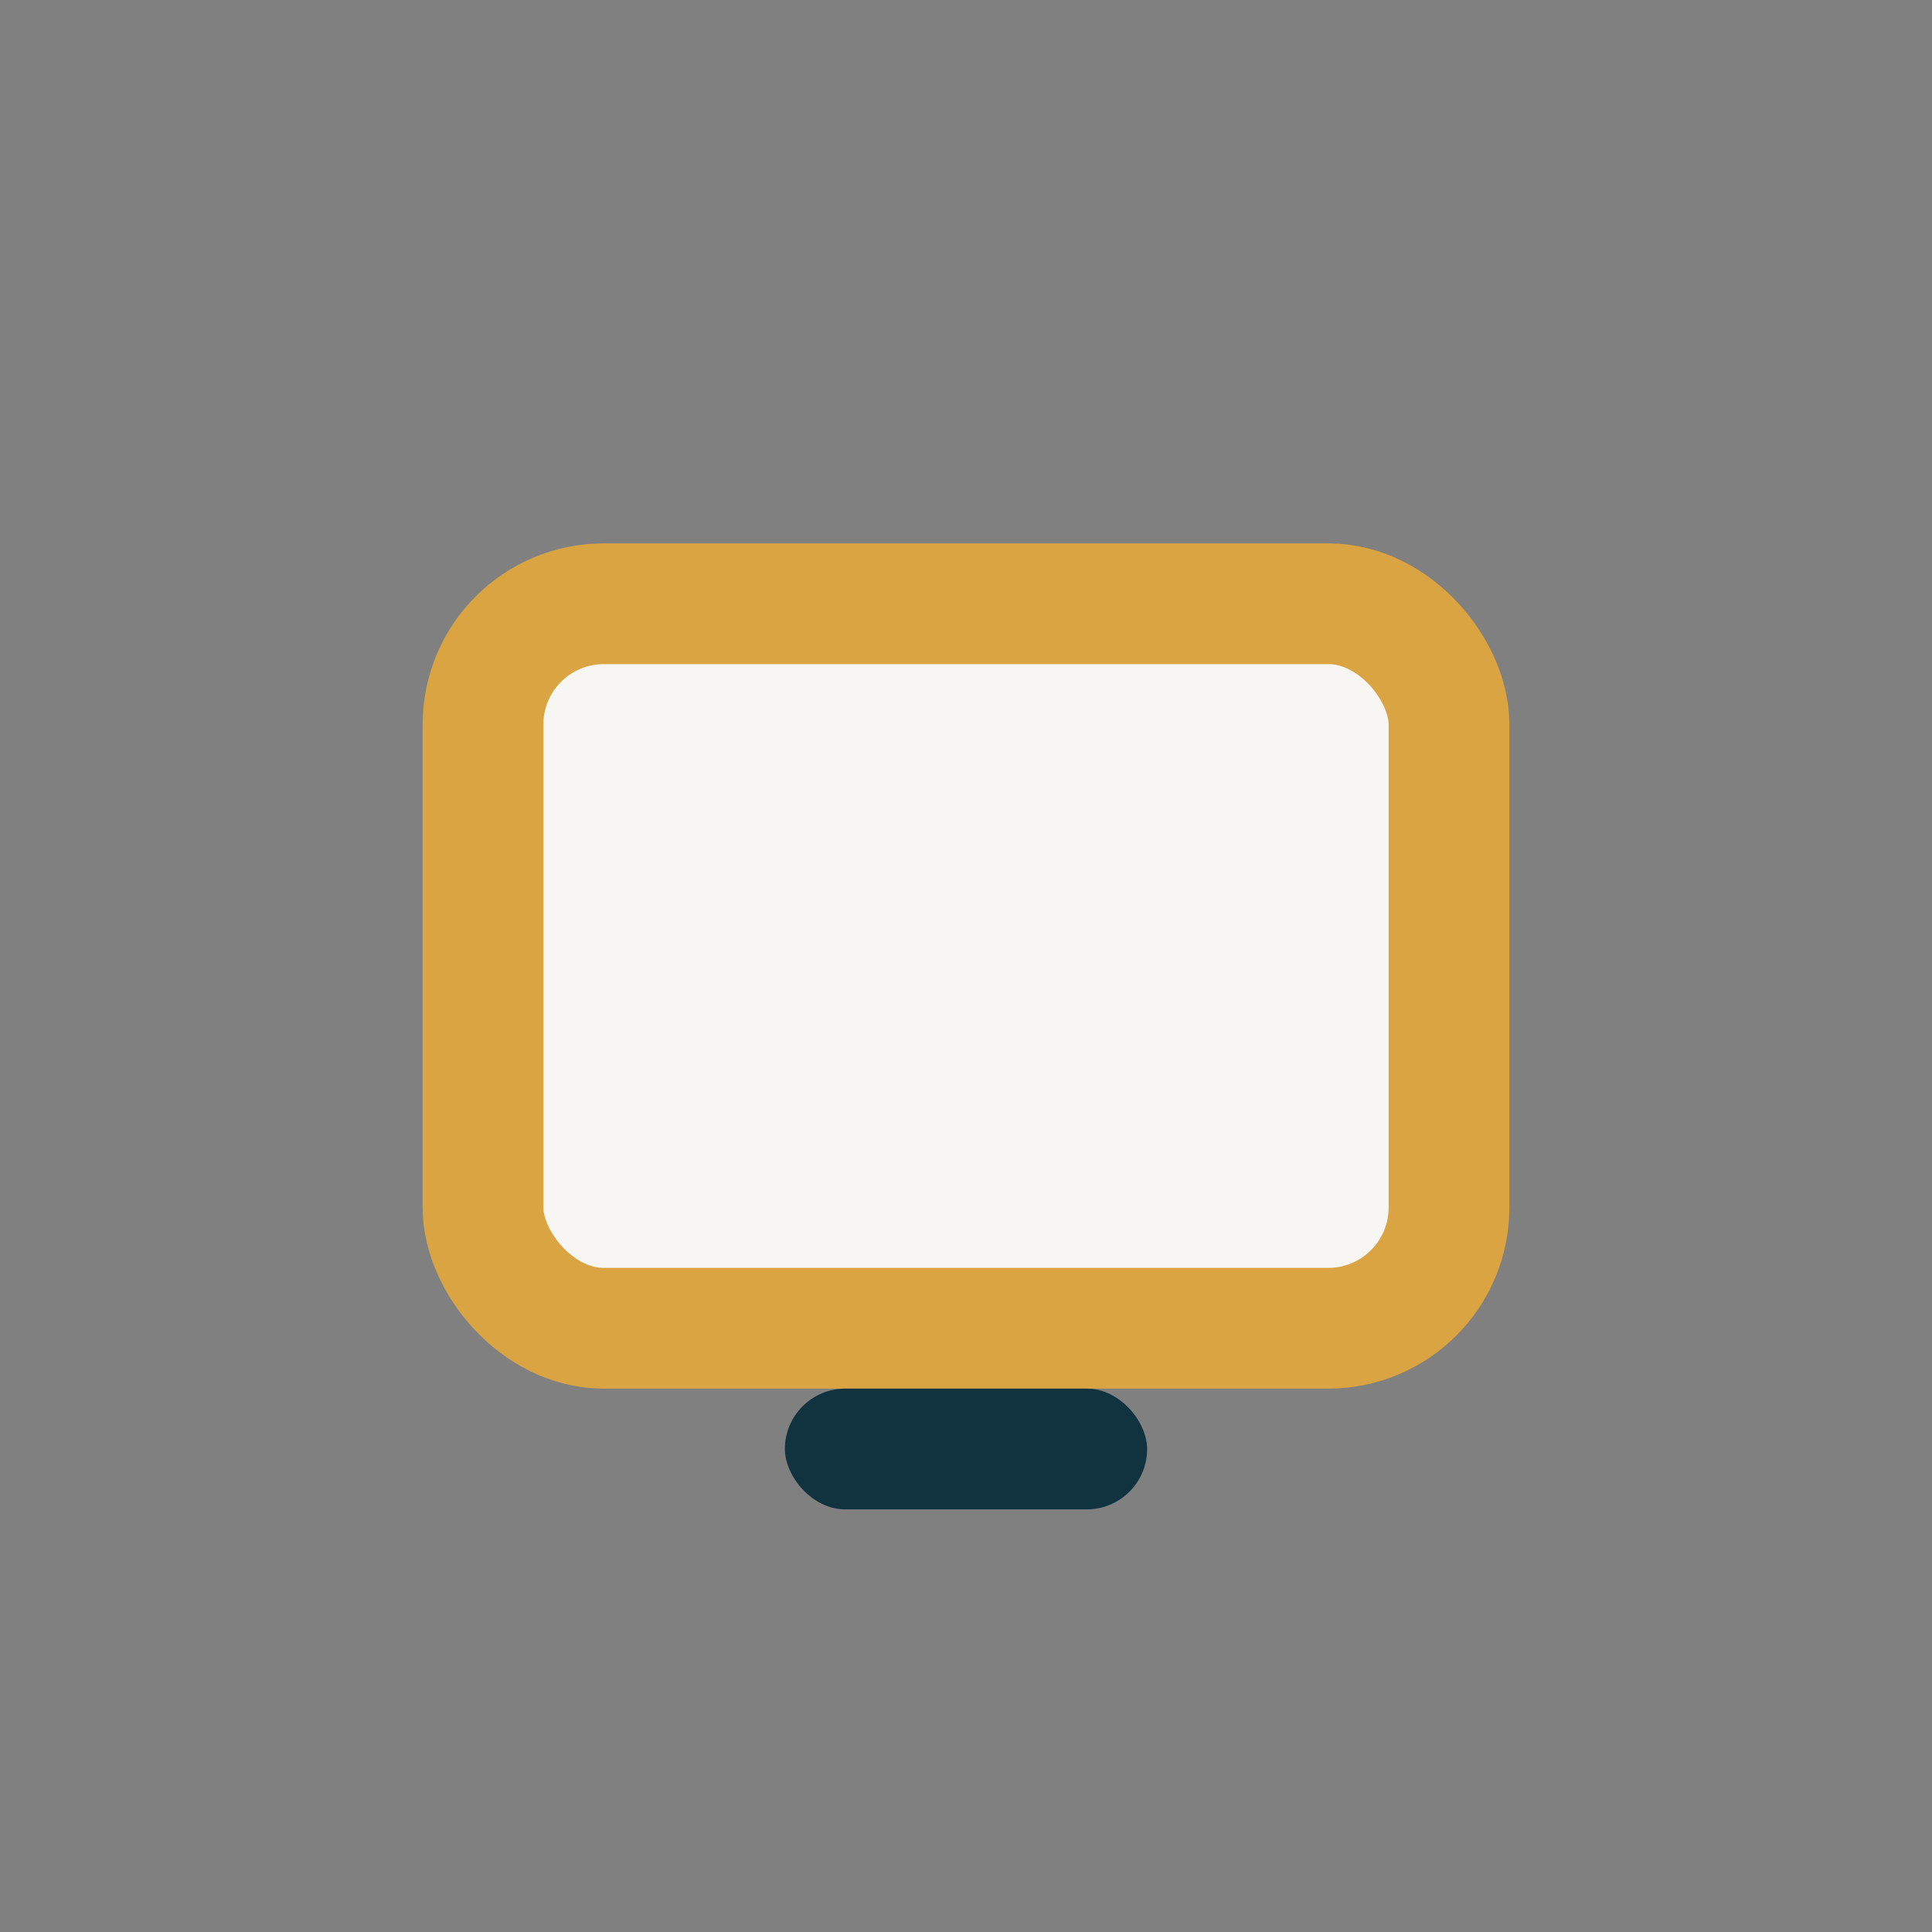 <?xml version="1.0" encoding="UTF-8"?>
<svg xmlns="http://www.w3.org/2000/svg" width="32" height="32" viewBox="0 0 32 32"><rect x="0" y="0" width="32" height="32" fill="#808080" stroke="none"/><rect x="8" y="10" width="16" height="12" rx="2" fill="#F7F6F3" stroke="#D9A441" stroke-width="2"/><rect x="13" y="23" width="6" height="2" rx="1" fill="#113340"/></svg>